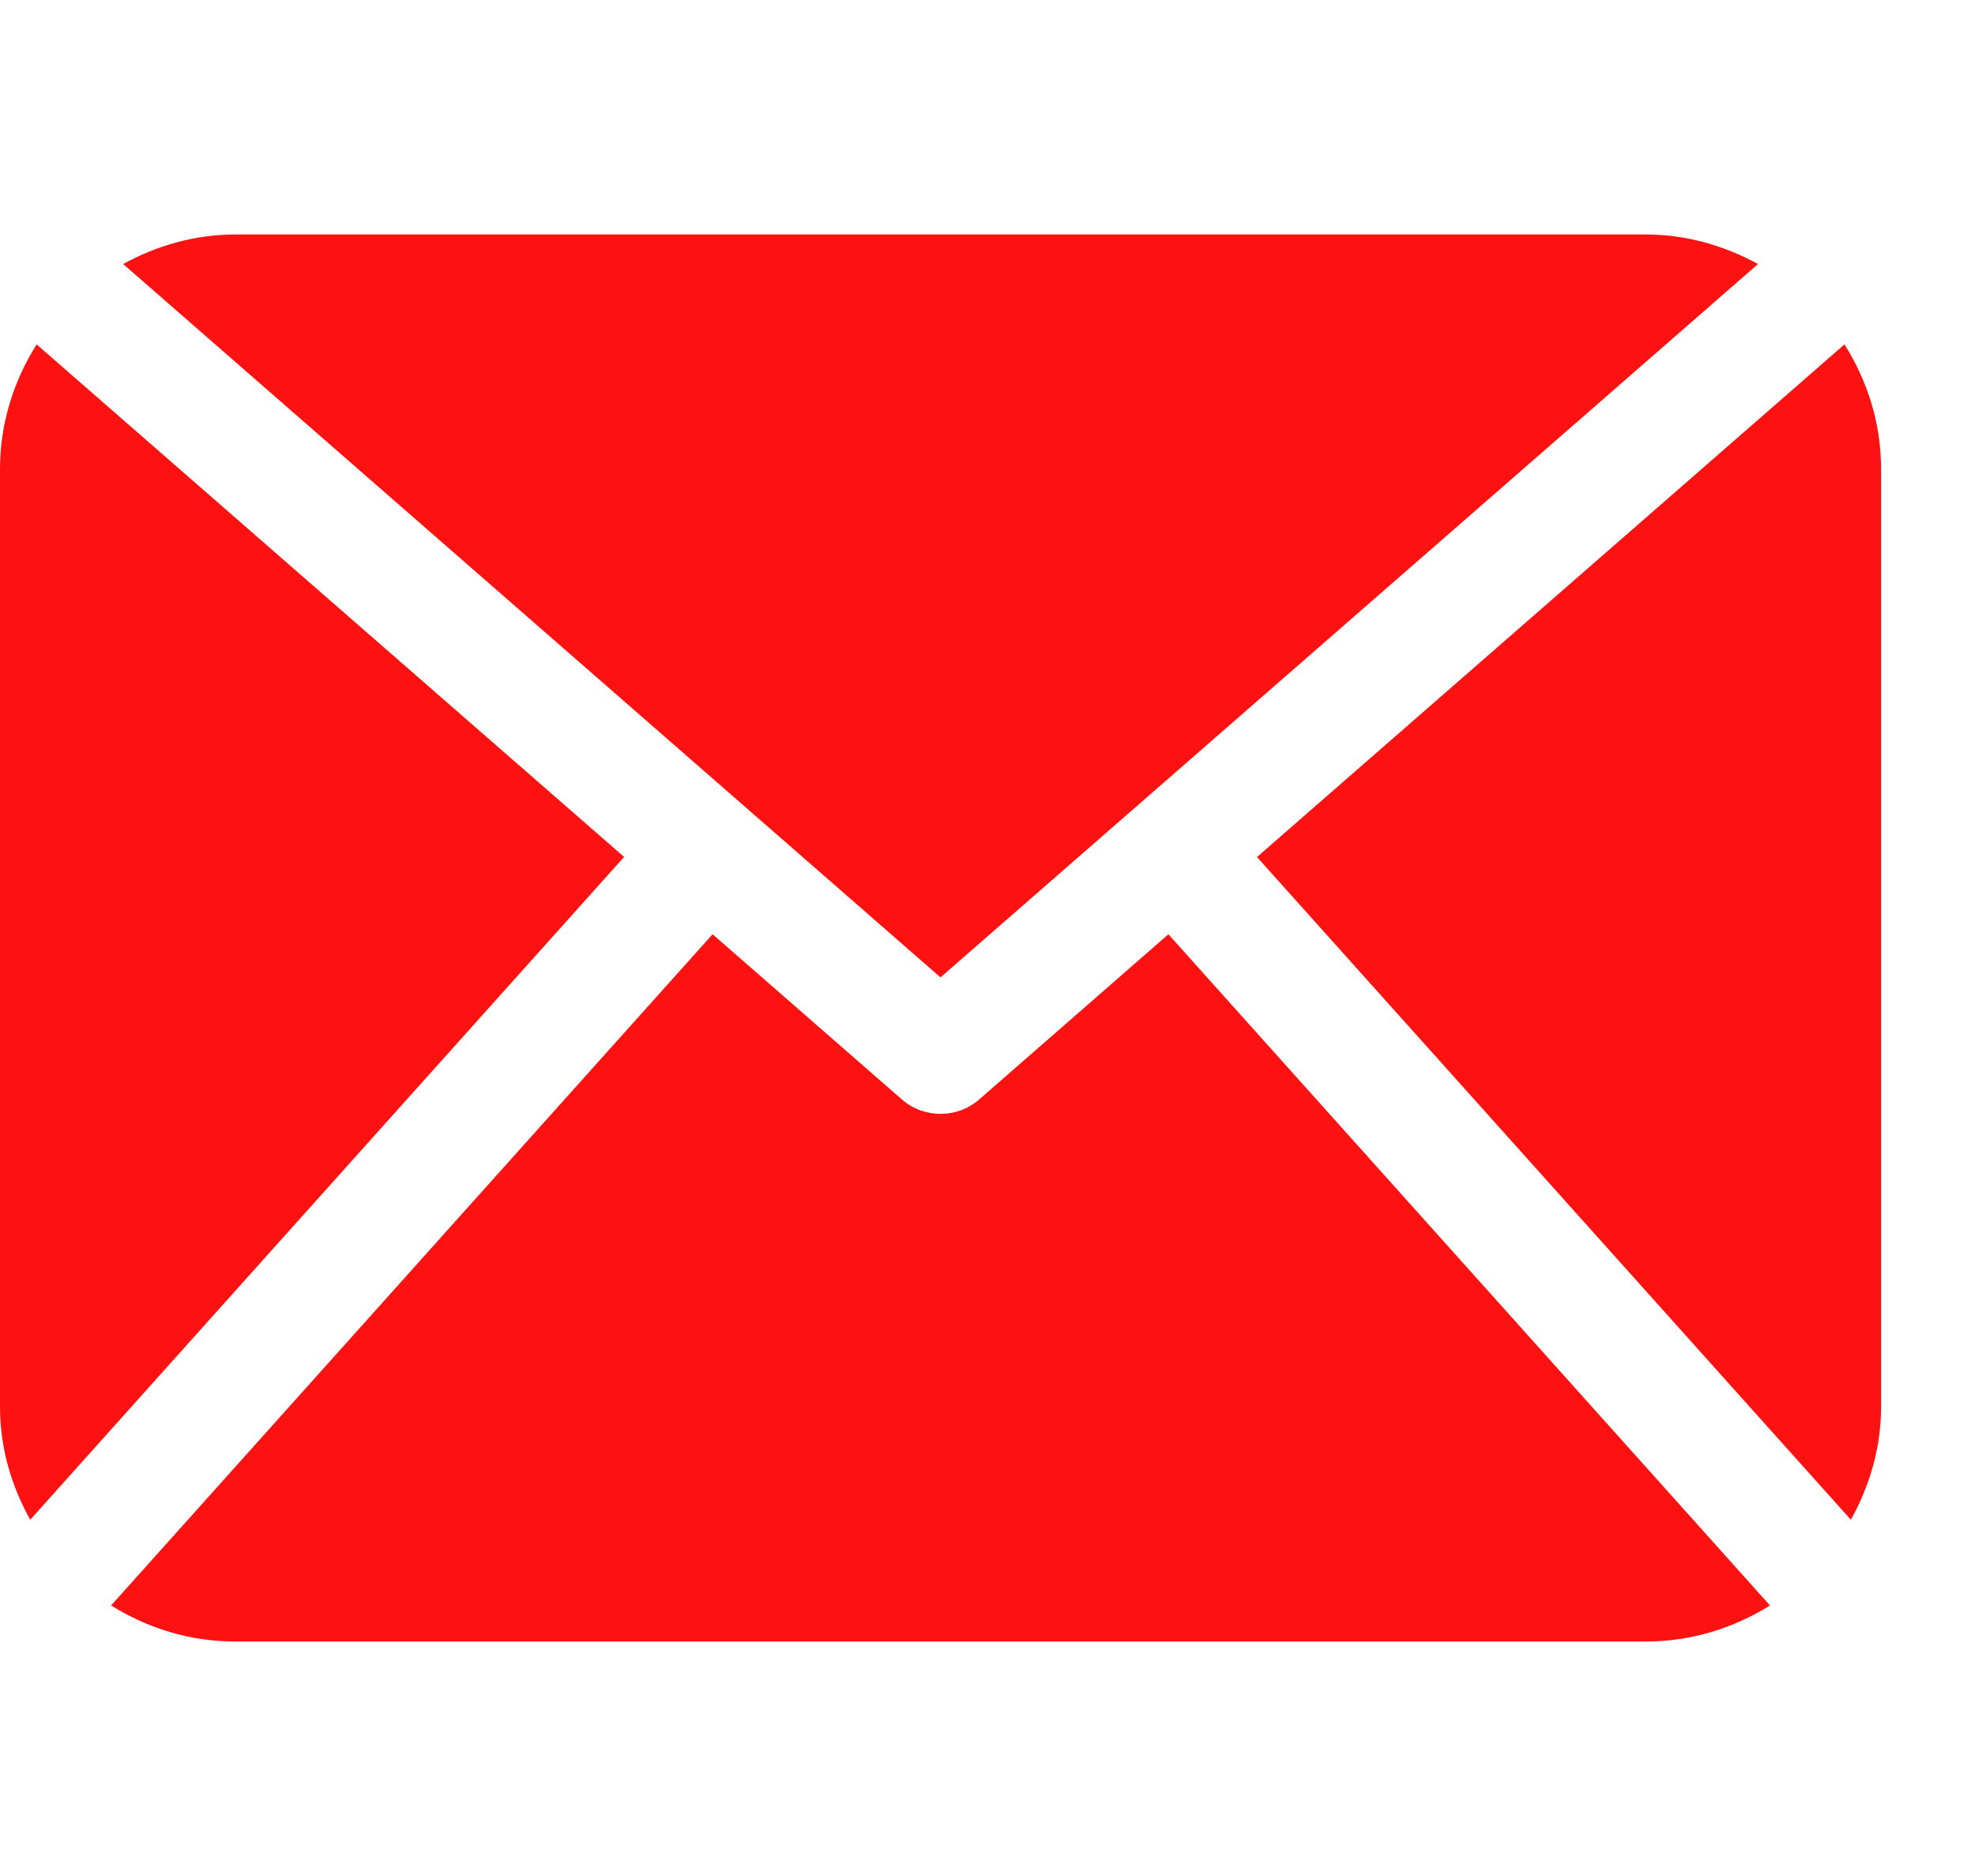 <?xml version="1.0" encoding="UTF-8"?> <svg xmlns="http://www.w3.org/2000/svg" width="20" height="19" viewBox="0 0 20 19" fill="none"> <g clip-path="url(#clip0_19_125)"> <path d="M19.049 14.25C19.049 14.666 18.931 15.053 18.743 15.392L12.729 8.68L18.678 3.488C18.91 3.855 19.049 4.285 19.049 4.75V14.25ZM9.524 9.899L17.803 2.674C17.463 2.489 17.081 2.375 16.668 2.375H2.381C1.968 2.375 1.585 2.489 1.247 2.674L9.524 9.899ZM11.832 9.462L9.916 11.135C9.804 11.233 9.665 11.281 9.524 11.281C9.384 11.281 9.245 11.233 9.133 11.135L7.216 9.462L1.125 16.26C1.491 16.488 1.918 16.625 2.381 16.625H16.668C17.131 16.625 17.558 16.488 17.924 16.26L11.832 9.462ZM0.371 3.488C0.14 3.855 0 4.285 0 4.75V14.25C0 14.666 0.117 15.053 0.306 15.392L6.32 8.679L0.371 3.488Z" fill="#FD1211"></path> </g> <defs> <clipPath id="clip0_19_125"> <rect width="19.049" height="19" fill="white"></rect> </clipPath> </defs> </svg> 